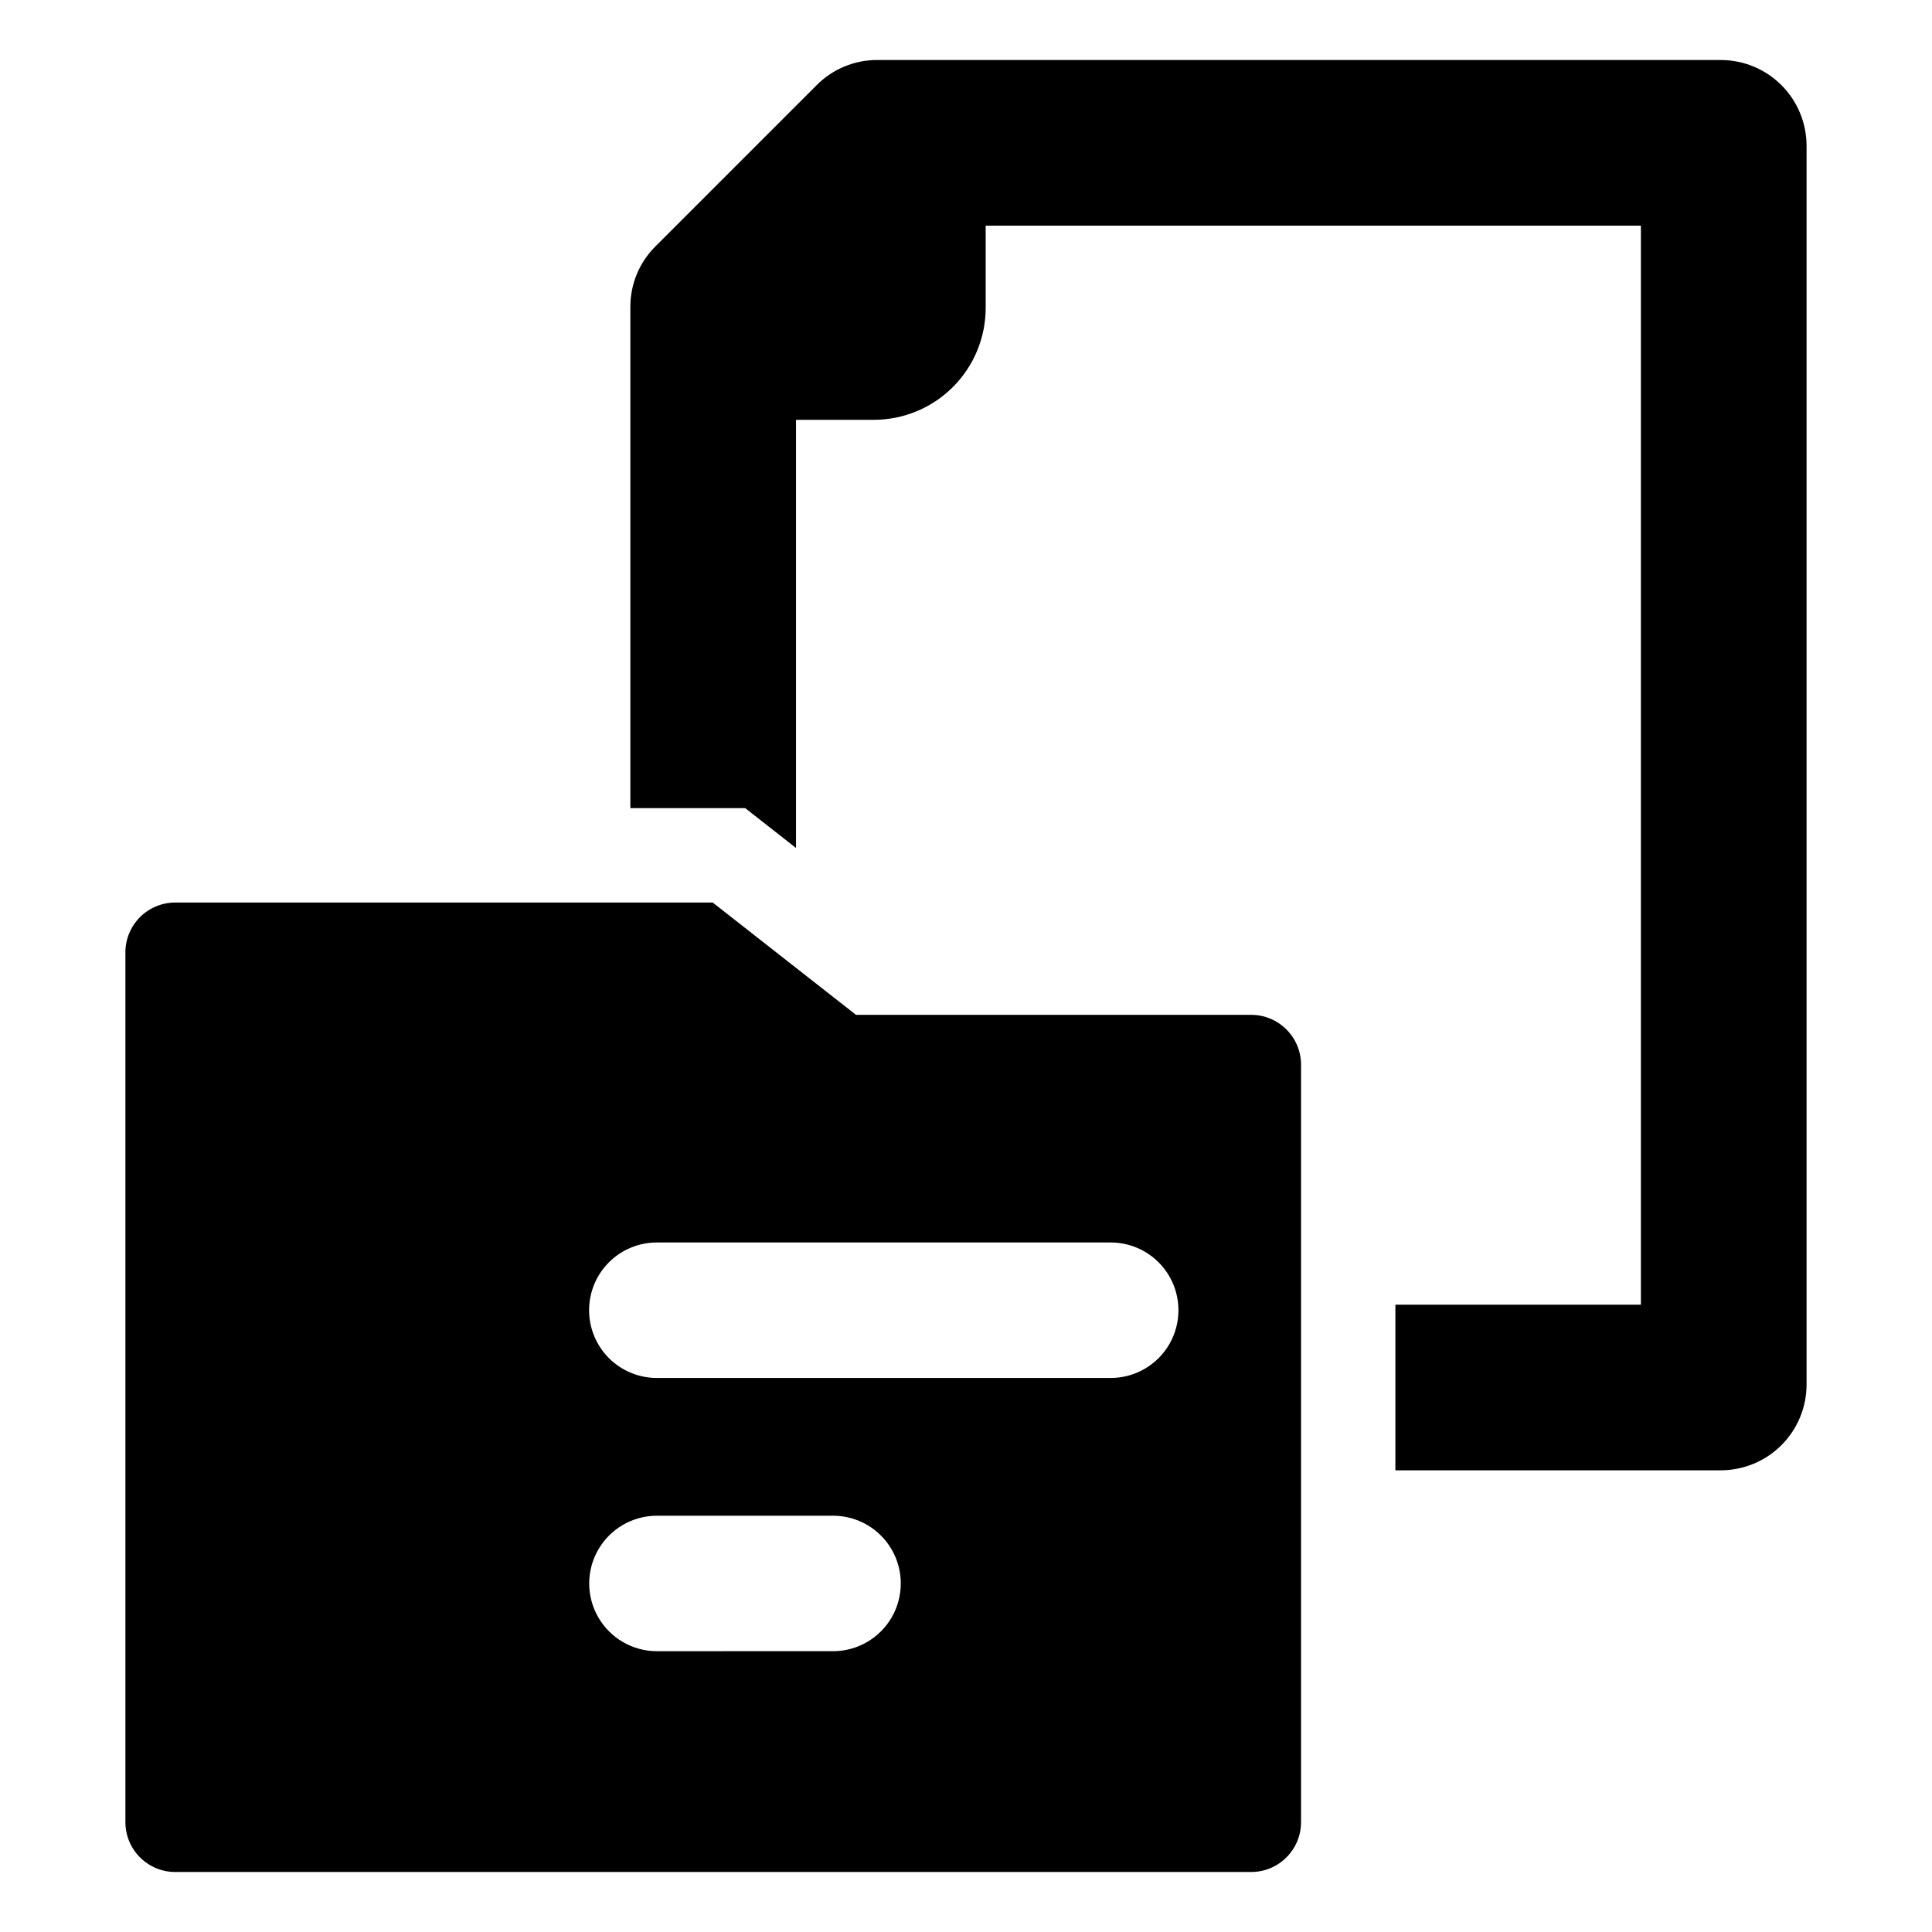 <?xml version="1.0" encoding="UTF-8"?>
<!-- Uploaded to: SVG Repo, www.svgrepo.com, Generator: SVG Repo Mixer Tools -->
<svg fill="#000000" width="800px" height="800px" version="1.1" viewBox="144 144 512 512" xmlns="http://www.w3.org/2000/svg">
 <g>
  <path d="m475.57 412.94h-104.73l-37.969-29.762h-142.42c-3.504 0-6.867 1.391-9.348 3.867-2.477 2.481-3.871 5.84-3.871 9.348v230.49-0.004c0 3.508 1.391 6.871 3.871 9.348 2.481 2.481 5.84 3.875 9.348 3.871h285.12c7.301 0 13.219-5.918 13.219-13.219v-200.72c-0.004-7.297-5.922-13.215-13.219-13.215zm-110.8 168.64-46.676 0.004c-6.414 0-12.34-3.422-15.543-8.977-3.207-5.555-3.207-12.398 0-17.949 3.203-5.555 9.129-8.977 15.543-8.977h46.676c6.41 0 12.34 3.422 15.543 8.977 3.207 5.551 3.207 12.395 0 17.949-3.203 5.555-9.133 8.977-15.543 8.977zm73.605-72.406-120.28 0.004c-4.766 0.004-9.34-1.883-12.711-5.25-3.371-3.367-5.269-7.938-5.269-12.703 0-4.769 1.898-9.34 5.269-12.707 3.371-3.367 7.945-5.254 12.711-5.25h120.28c6.41 0.012 12.324 3.434 15.527 8.984 3.199 5.551 3.199 12.391 0 17.941-3.203 5.551-9.117 8.973-15.527 8.984z"/>
  <path d="m600.04 159.9h-223.54c-6.031-0.02-11.816 2.379-16.07 6.66l-42.711 42.711c-4.285 4.25-6.688 10.043-6.668 16.078v132.82h30.445l13.461 10.555v-113.47h20.645c7.852-0.012 15.379-3.137 20.93-8.691 5.555-5.551 8.676-13.082 8.684-20.934v-21.828h173.64v285.95h-65.062v43.895h86.242c6.023-0.008 11.801-2.402 16.062-6.66 4.262-4.262 6.656-10.039 6.664-16.062v-328.3c-0.008-6.027-2.406-11.801-6.664-16.062-4.262-4.258-10.039-6.652-16.062-6.66z"/>
 </g>
</svg>